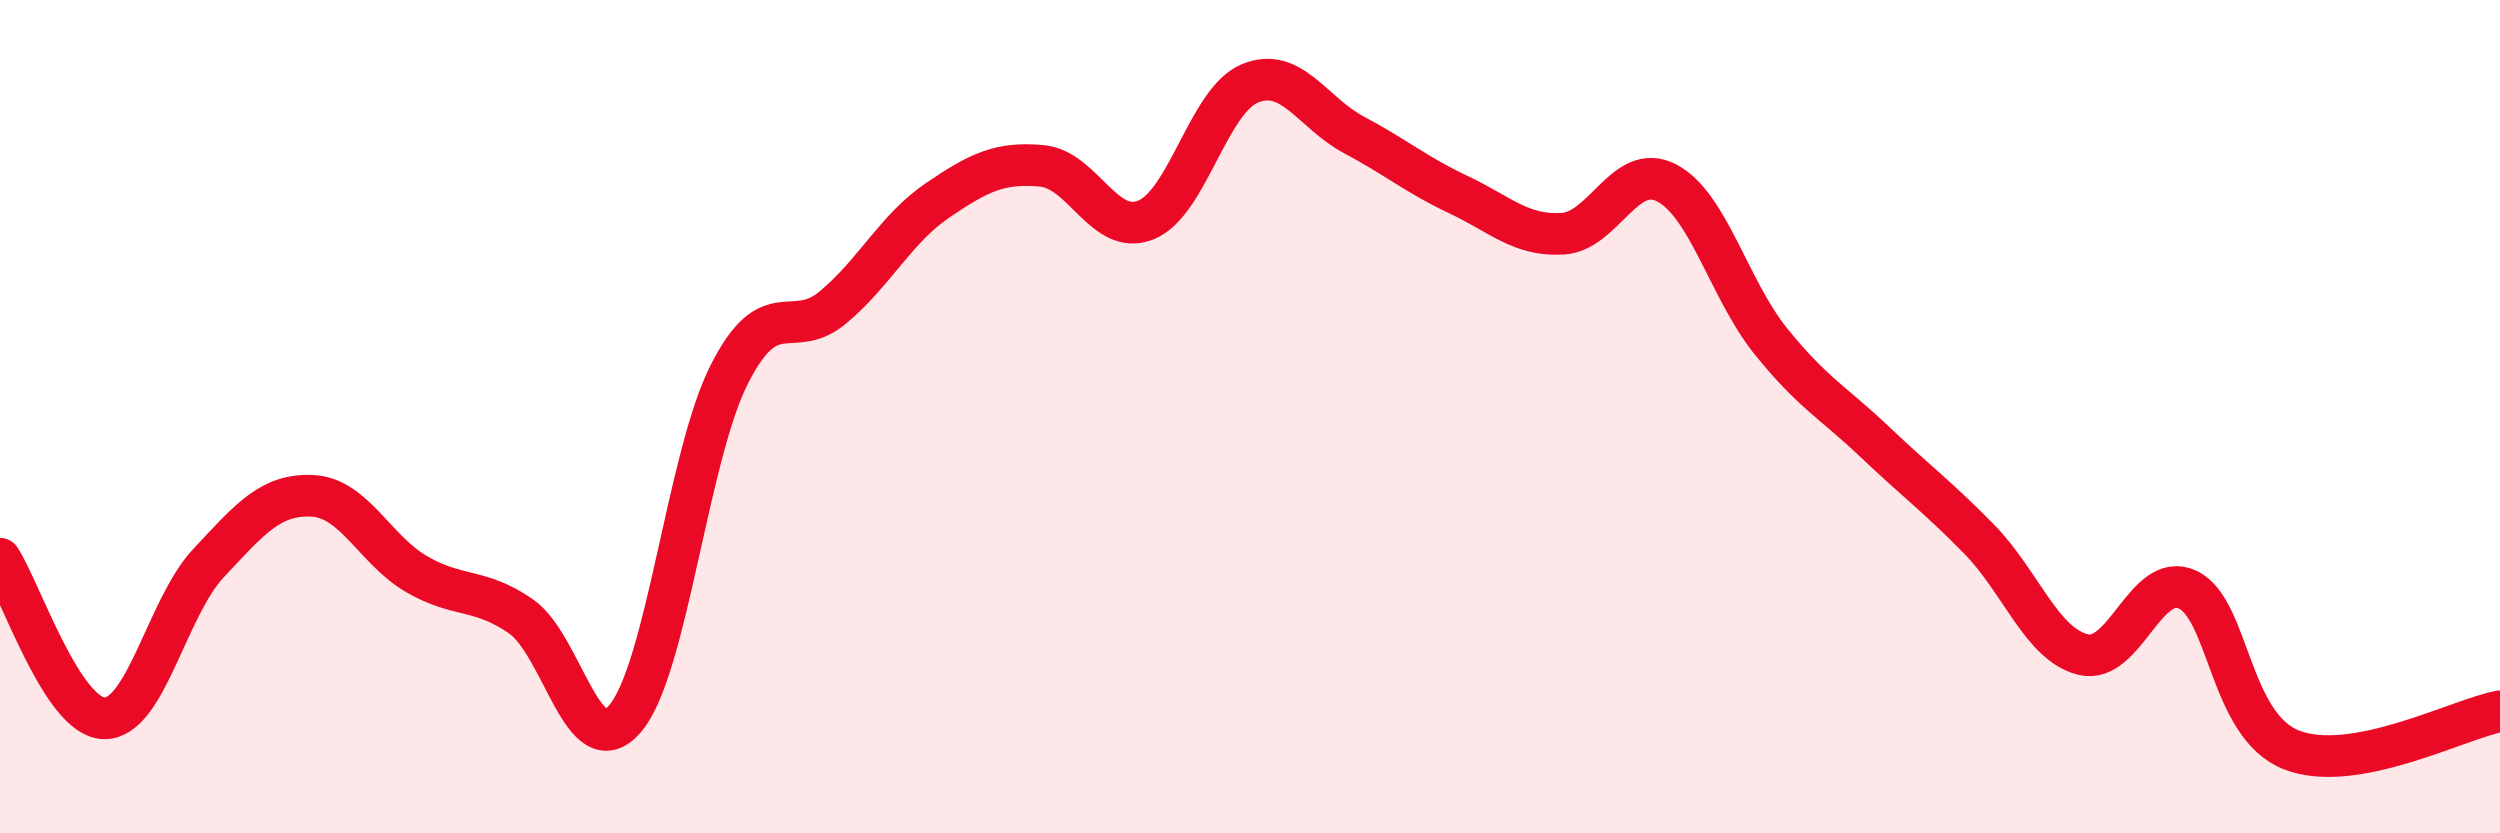 
    <svg width="60" height="20" viewBox="0 0 60 20" xmlns="http://www.w3.org/2000/svg">
      <path
        d="M 0,13.41 C 0.5,14.18 1.5,17.22 2.5,17.24 C 3.5,17.26 4,14.59 5,13.52 C 6,12.45 6.5,11.85 7.5,11.9 C 8.5,11.95 9,13.2 10,13.78 C 11,14.36 11.5,14.1 12.5,14.79 C 13.5,15.48 14,18.41 15,17.25 C 16,16.09 16.5,10.97 17.5,8.99 C 18.5,7.01 19,8.21 20,7.37 C 21,6.53 21.5,5.49 22.5,4.81 C 23.5,4.13 24,3.89 25,3.98 C 26,4.07 26.5,5.68 27.5,5.28 C 28.5,4.88 29,2.41 30,2 C 31,1.59 31.5,2.71 32.5,3.24 C 33.5,3.77 34,4.2 35,4.67 C 36,5.14 36.5,5.67 37.5,5.61 C 38.5,5.55 39,3.87 40,4.39 C 41,4.91 41.5,6.95 42.5,8.19 C 43.5,9.43 44,9.66 45,10.61 C 46,11.56 46.5,11.92 47.5,12.94 C 48.5,13.96 49,15.47 50,15.71 C 51,15.95 51.5,13.69 52.5,14.15 C 53.5,14.61 53.5,17.42 55,18 C 56.5,18.58 59,17.26 60,17.07L60 20L0 20Z"
        fill="#EB0A25"
        opacity="0.1"
        stroke-linecap="round"
        stroke-linejoin="round"
      />
      <path
        d="M 0,13.41 C 0.5,14.18 1.5,17.22 2.5,17.24 C 3.5,17.26 4,14.59 5,13.52 C 6,12.45 6.5,11.85 7.5,11.9 C 8.5,11.95 9,13.2 10,13.78 C 11,14.36 11.5,14.1 12.5,14.79 C 13.5,15.48 14,18.41 15,17.25 C 16,16.09 16.5,10.97 17.5,8.99 C 18.5,7.01 19,8.21 20,7.37 C 21,6.53 21.5,5.49 22.5,4.81 C 23.5,4.13 24,3.89 25,3.98 C 26,4.07 26.5,5.68 27.5,5.28 C 28.5,4.88 29,2.41 30,2 C 31,1.59 31.5,2.71 32.5,3.24 C 33.5,3.77 34,4.2 35,4.67 C 36,5.14 36.5,5.67 37.5,5.61 C 38.5,5.55 39,3.87 40,4.39 C 41,4.91 41.5,6.95 42.5,8.19 C 43.5,9.43 44,9.66 45,10.61 C 46,11.56 46.5,11.92 47.5,12.94 C 48.5,13.96 49,15.47 50,15.71 C 51,15.95 51.5,13.69 52.5,14.15 C 53.5,14.61 53.5,17.42 55,18 C 56.5,18.58 59,17.26 60,17.07"
        stroke="#EB0A25"
        stroke-width="1"
        fill="none"
        stroke-linecap="round"
        stroke-linejoin="round"
      />
    </svg>
  